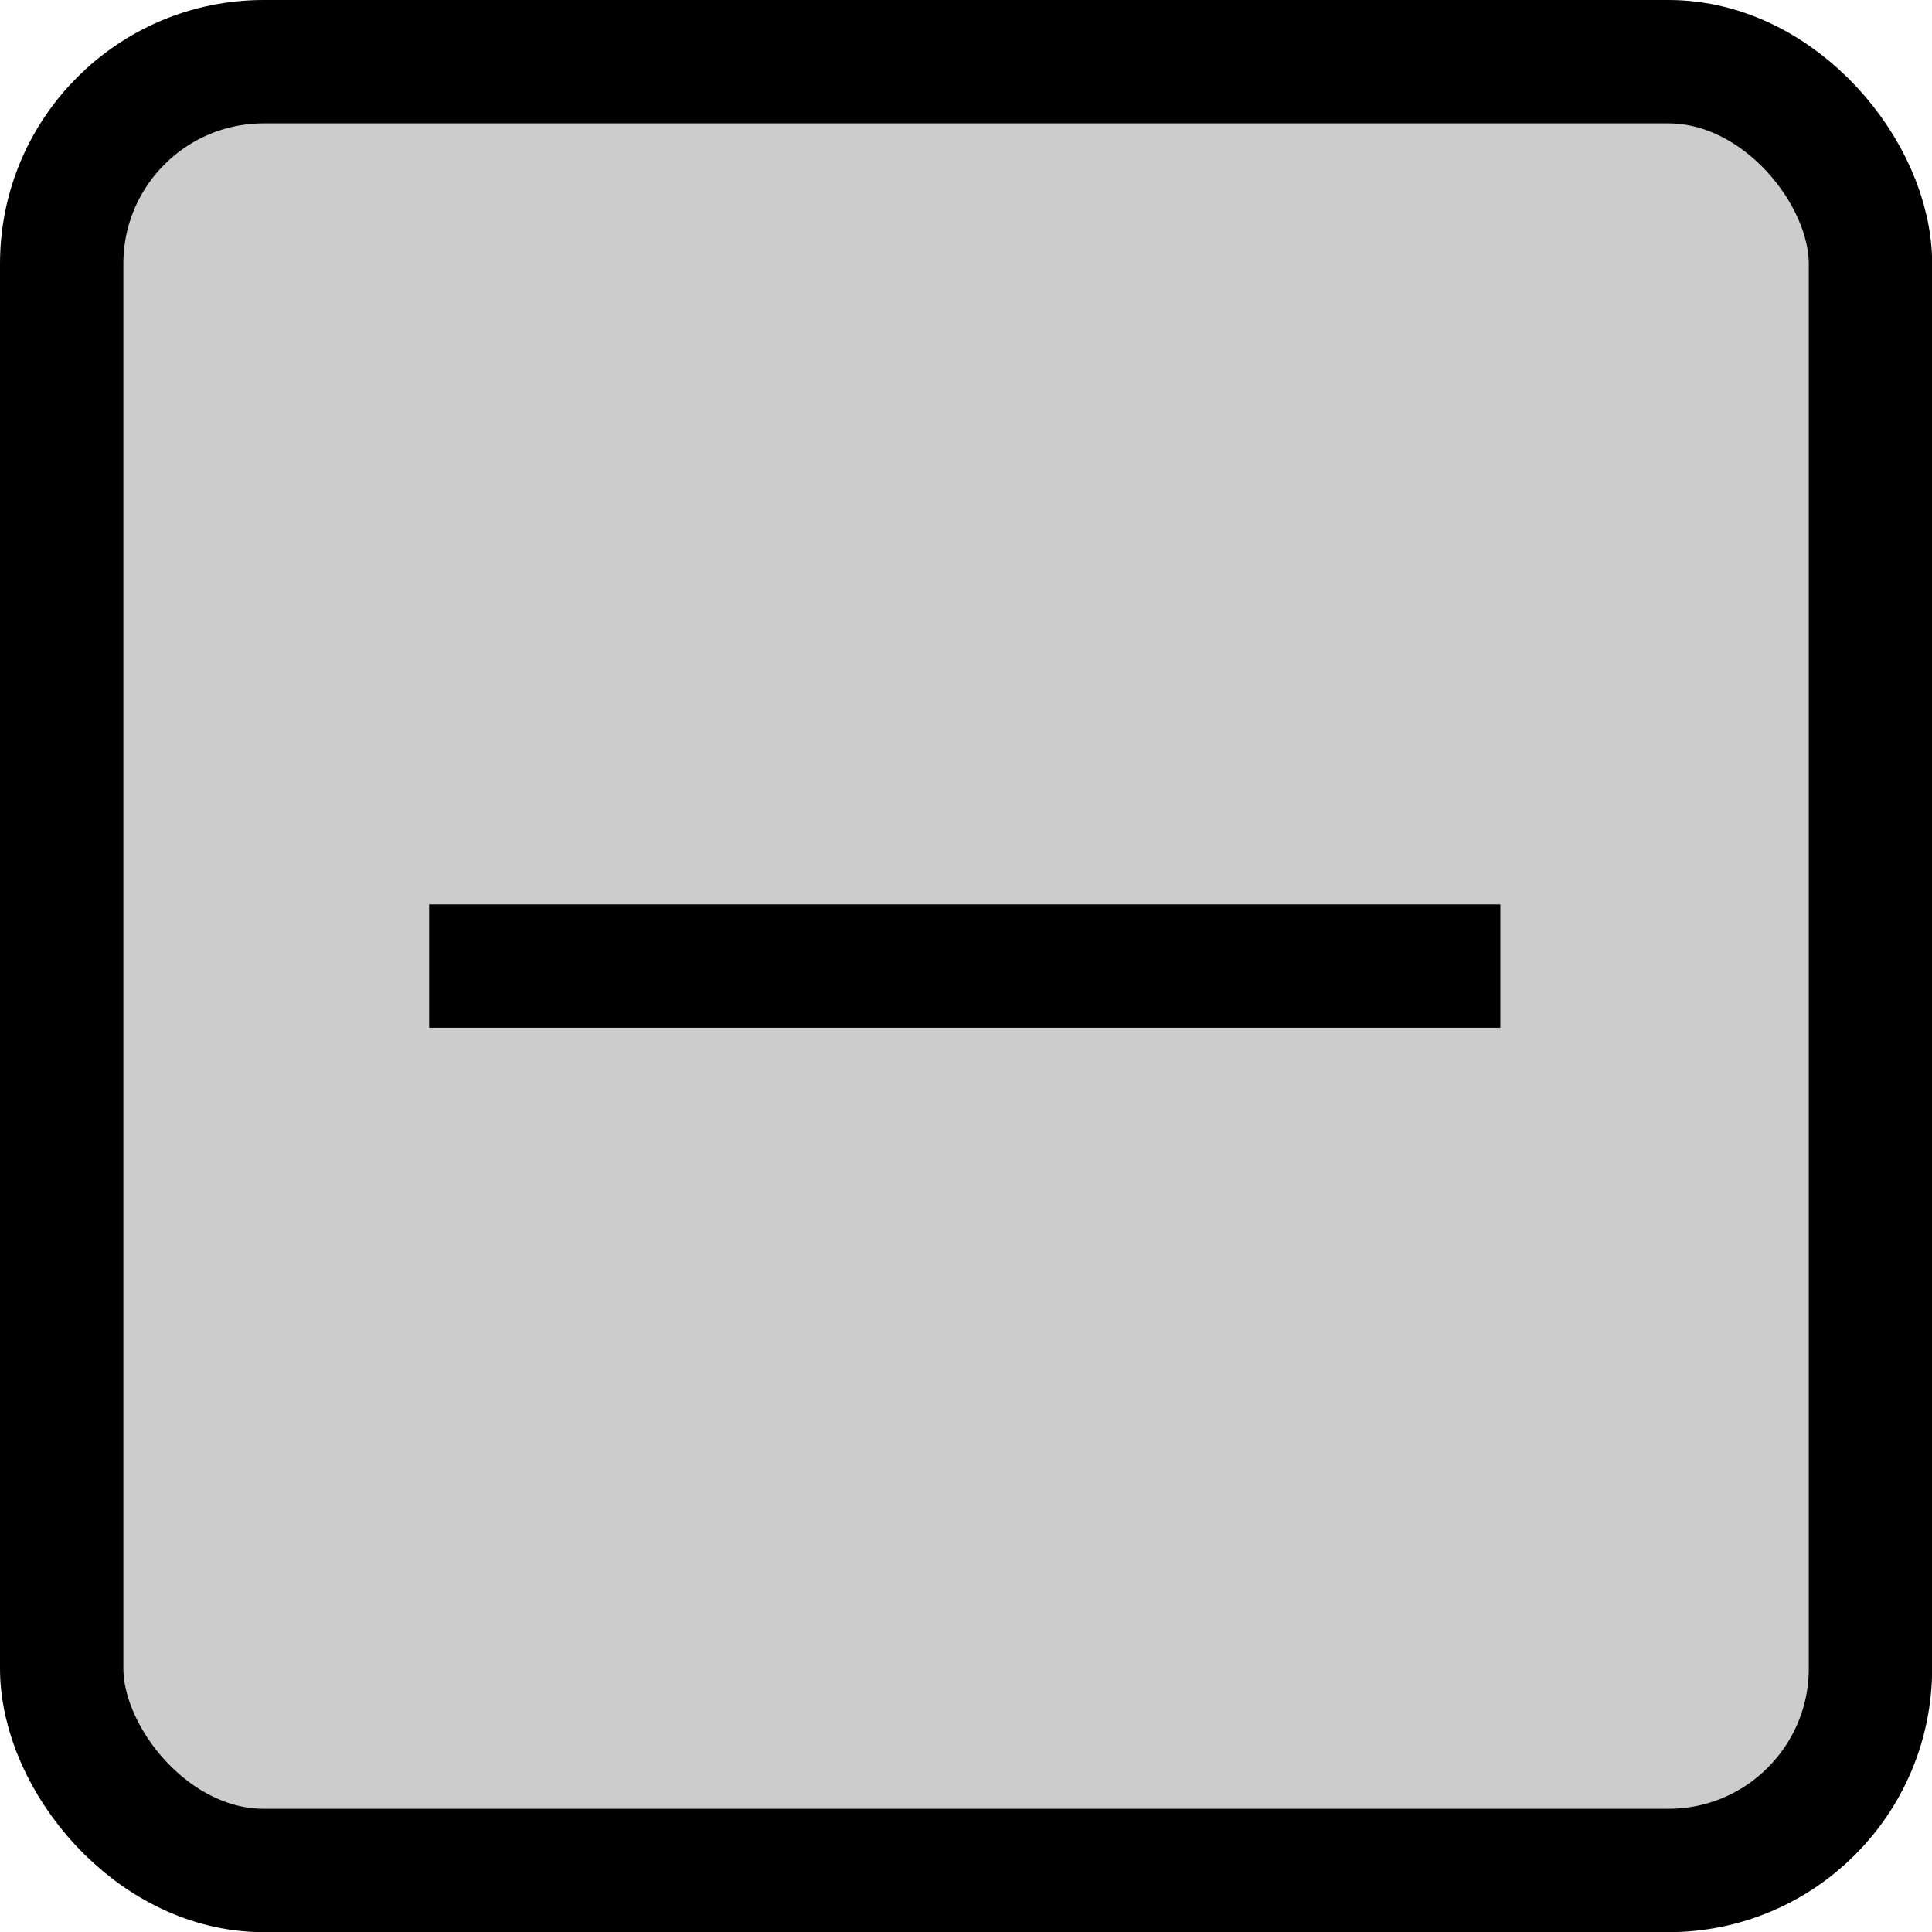 <?xml version="1.0" encoding="UTF-8" standalone="no"?>
<!-- Created with Inkscape (http://www.inkscape.org/) -->

<svg
   width="47"
   height="47"
   viewBox="0 0 12.435 12.435"
   version="1.1"
   id="svg1"
   inkscape:version="1.3.2 (091e20e, 2023-11-25, custom)"
   sodipodi:docname="iconine.svg"
   xmlns:inkscape="http://www.inkscape.org/namespaces/inkscape"
   xmlns:sodipodi="http://sodipodi.sourceforge.net/DTD/sodipodi-0.dtd"
   xmlns="http://www.w3.org/2000/svg"
   xmlns:svg="http://www.w3.org/2000/svg"
   xmlns:rdf="http://www.w3.org/1999/02/22-rdf-syntax-ns#"
   xmlns:cc="http://creativecommons.org/ns#"
   xmlns:dc="http://purl.org/dc/elements/1.1/">
  <title
     id="title1">close [#1538]</title>
  <sodipodi:namedview
     id="namedview1"
     pagecolor="#ffffff"
     bordercolor="#000000"
     borderopacity="0.25"
     inkscape:showpageshadow="2"
     inkscape:pageopacity="0.0"
     inkscape:pagecheckerboard="false"
     inkscape:deskcolor="#d1d1d1"
     inkscape:document-units="mm"
     showgrid="true"
     inkscape:zoom="6.1531384"
     inkscape:cx="20.396096"
     inkscape:cy="35.022778"
     inkscape:window-width="2560"
     inkscape:window-height="1417"
     inkscape:window-x="-8"
     inkscape:window-y="-8"
     inkscape:window-maximized="1"
     inkscape:current-layer="layer1">
    <inkscape:grid
       visible="true"
       id="grid1"
       units="px"
       originx="-0.132"
       originy="-0.132"
       spacingx="0.265"
       spacingy="0.265"
       empcolor="#0099e5"
       empopacity="0.302"
       color="#0099e5"
       opacity="0.149"
       empspacing="8"
       dotted="false"
       gridanglex="30"
       gridanglez="30" />
  </sodipodi:namedview>
  <defs
     id="defs1" />
  <g
     inkscape:label="Contorno"
     inkscape:groupmode="layer"
     id="layer1"
     transform="translate(-0.132,-0.132)">
    <rect
       style="fill:#cccccc;fill-opacity:1;stroke:#000000;stroke-width:0.794;stroke-dasharray:none"
       id="rect1"
       width="11.642"
       height="11.642"
       x="0.529"
       y="0.529"
       rx="1.3"
       inkscape:export-filename="..\..\..\rect1.svg"
       inkscape:export-xdpi="96"
       inkscape:export-ydpi="96" />
  </g>
  <g
     inkscape:groupmode="layer"
     id="layer2"
     inkscape:label="Chiudi"
     style="display:none"
     transform="translate(-0.132,-0.132)">
    <path
       style="display:inline;fill:none;fill-opacity:0;stroke:#000000;stroke-width:0.794;stroke-dasharray:none"
       d="M 3.175,3.175 9.525,9.525"
       id="path1" />
    <path
       style="fill:none;fill-opacity:0;stroke:#000000;stroke-width:0.794;stroke-dasharray:none"
       d="M 3.175,9.525 9.525,3.175"
       id="path2" />
  </g>
  <g
     inkscape:groupmode="layer"
     id="layer3"
     inkscape:label="Iconizza"
     transform="translate(-0.132,-0.132)">
    <path
       style="fill:none;fill-opacity:0;stroke:#000000;stroke-width:0.794;stroke-dasharray:none"
       d="m 2.894,6.35 6.895,3e-7"
       id="path3" />
  </g>
</svg>
